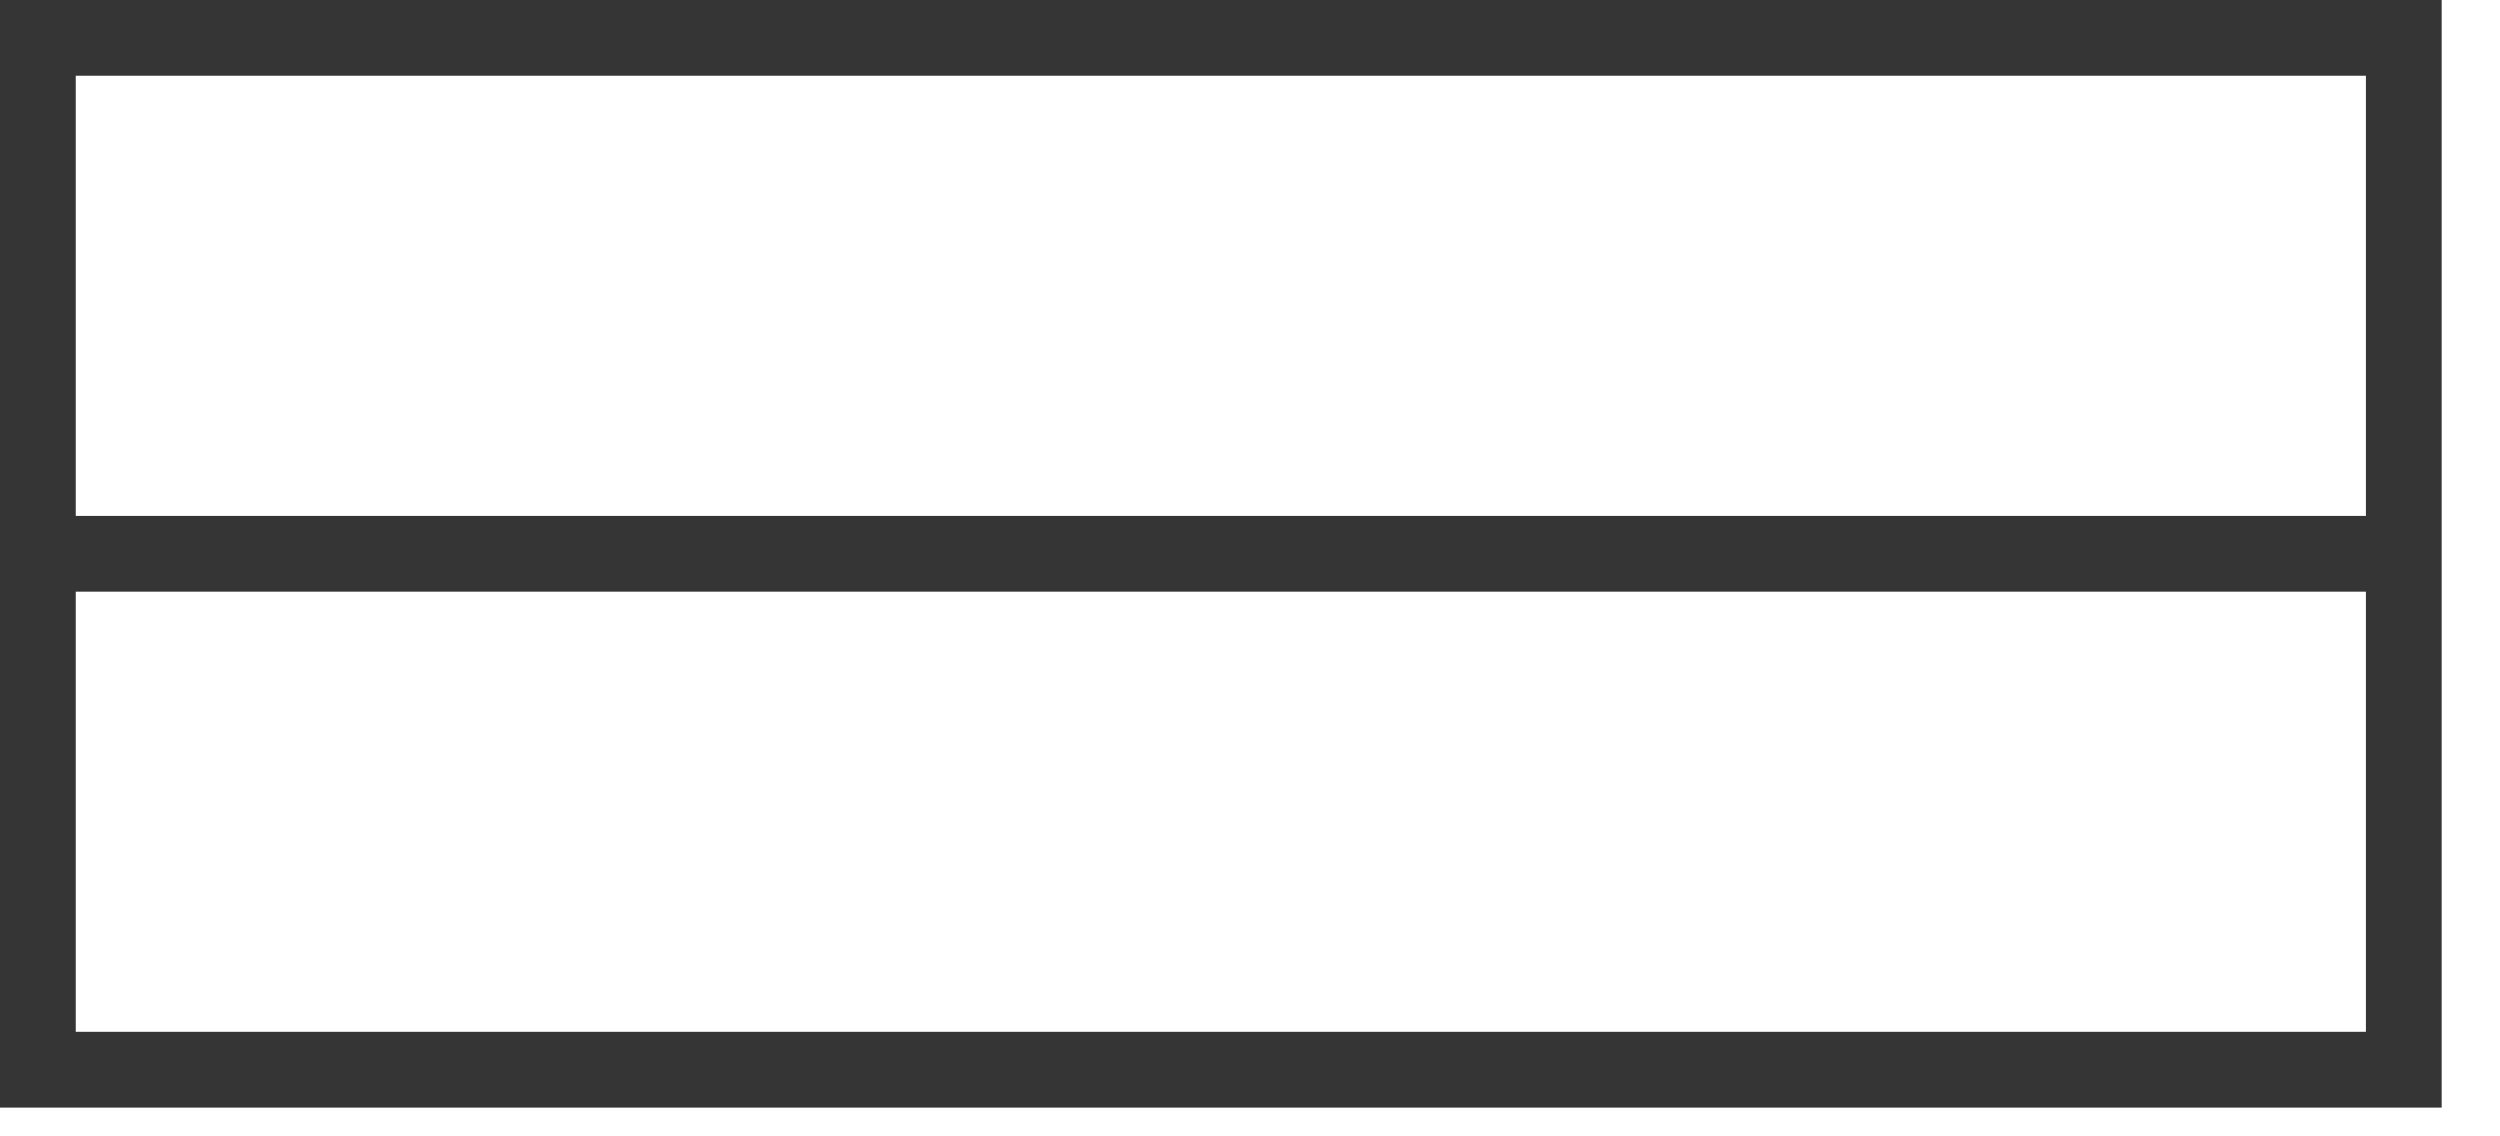 <svg width="33" height="15" viewBox="0 0 33 15" fill="none" xmlns="http://www.w3.org/2000/svg">
<g clip-path="url(#clip0_455_6608)">
<path d="M31.73 0.5H0.5V14.12H31.73V0.5Z" stroke="#353535" stroke-miterlimit="10"/>
<path d="M0.98 7.31H31.74" stroke="#353535" stroke-miterlimit="10"/>
</g>
<defs>
<clipPath id="clip0_455_6608">
<rect width="32.23" height="14.62" fill="white"/>
</clipPath>
</defs>
</svg>
